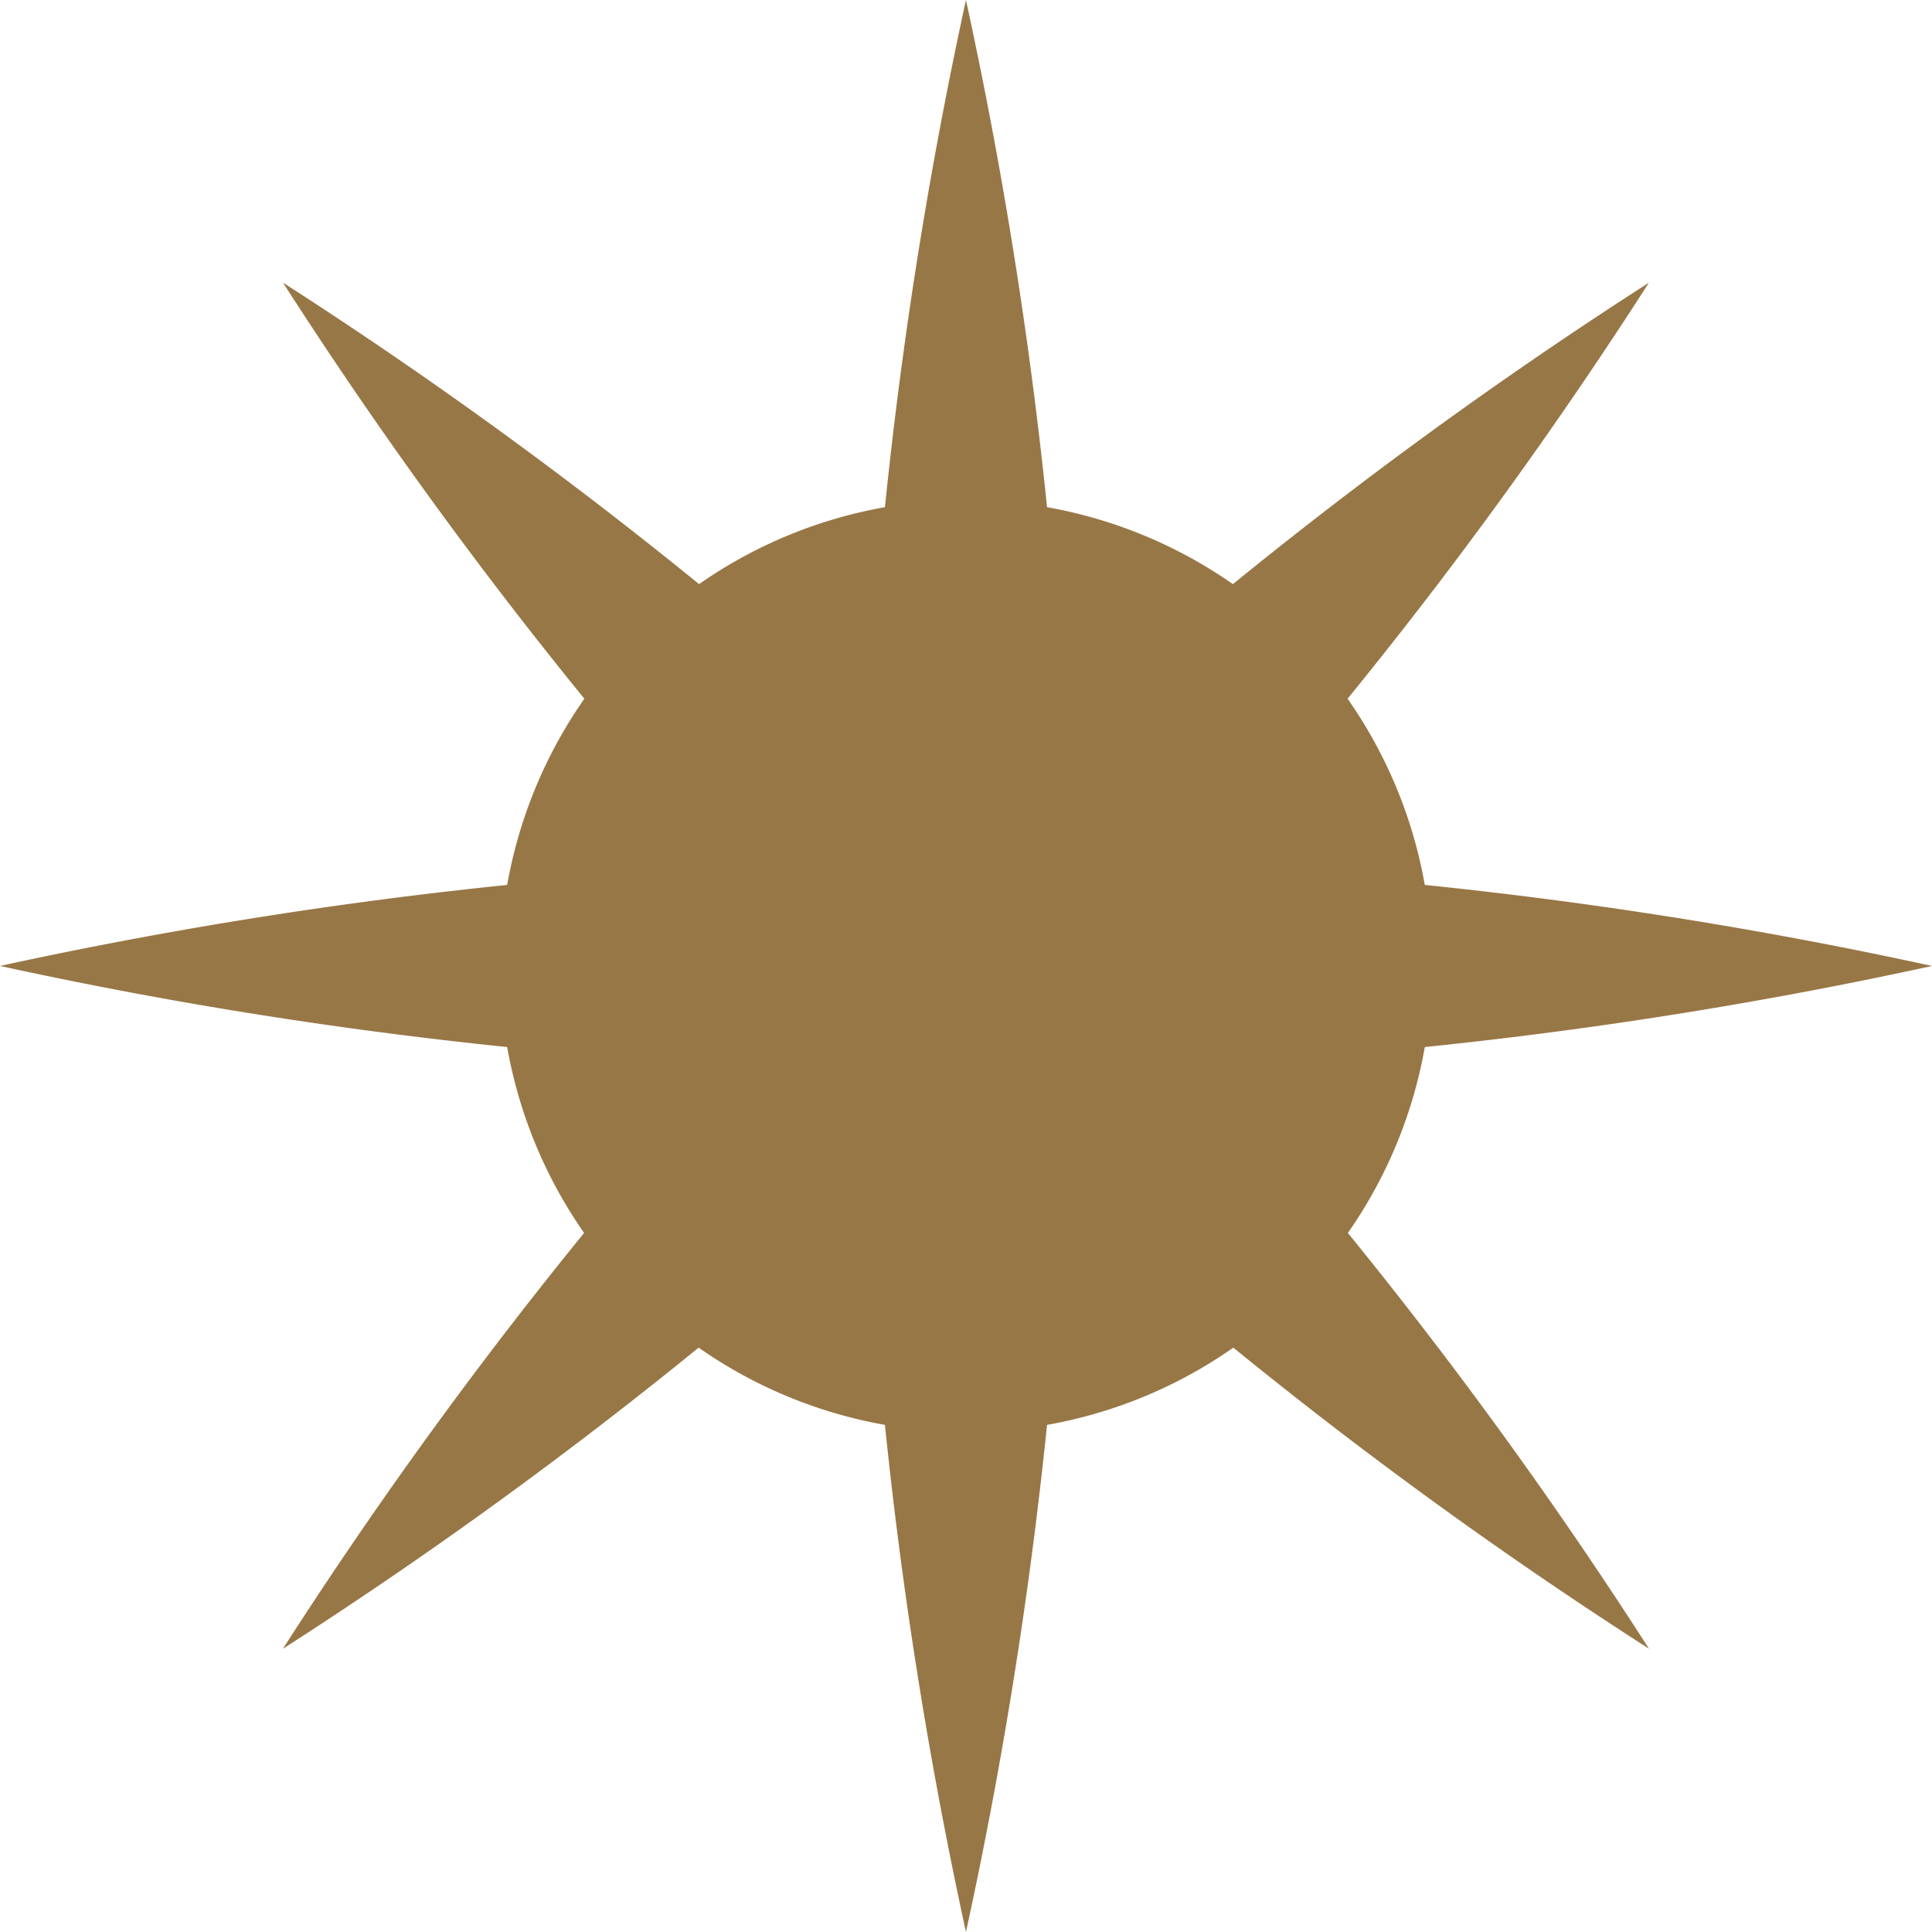 <svg id="Glifo_1" data-name="Glifo 1" xmlns="http://www.w3.org/2000/svg" width="23.369" height="23.369" viewBox="0 0 23.369 23.369">
  <path id="Tracciato_83" data-name="Tracciato 83" d="M-3557.95,2036.307a5.636,5.636,0,0,1-5.636,5.636,5.636,5.636,0,0,1-5.635-5.636,5.635,5.635,0,0,1,5.635-5.636,5.636,5.636,0,0,1,5.636,5.636" transform="translate(3575.27 -2024.622)" fill="#987746"/>
  <path id="Tracciato_84" data-name="Tracciato 84" d="M-3562.317,2036.307a55.2,55.2,0,0,1-1.269,11.684,55.238,55.238,0,0,1-1.268-11.684,55.243,55.243,0,0,1,1.268-11.685,55.2,55.2,0,0,1,1.269,11.685" transform="translate(3575.27 -2024.622)" fill="#987746"/>
  <path id="Tracciato_85" data-name="Tracciato 85" d="M-3562.689,2037.2a55.211,55.211,0,0,1-9.159,7.365,55.211,55.211,0,0,1,7.365-9.159,55.3,55.3,0,0,1,9.158-7.365,55.185,55.185,0,0,1-7.364,9.159" transform="translate(3575.27 -2024.622)" fill="#987746"/>
  <path id="Tracciato_86" data-name="Tracciato 86" d="M-3563.586,2037.575a55.2,55.2,0,0,1-11.684-1.269,55.238,55.238,0,0,1,11.684-1.268,55.245,55.245,0,0,1,11.685,1.268,55.209,55.209,0,0,1-11.685,1.269" transform="translate(3575.27 -2024.622)" fill="#987746"/>
  <path id="Tracciato_87" data-name="Tracciato 87" d="M-3564.482,2037.2a55.163,55.163,0,0,1-7.365-9.159,55.323,55.323,0,0,1,9.159,7.365,55.233,55.233,0,0,1,7.364,9.159,55.183,55.183,0,0,1-9.158-7.365" transform="translate(3575.27 -2024.622)" fill="#987746"/>
</svg>
